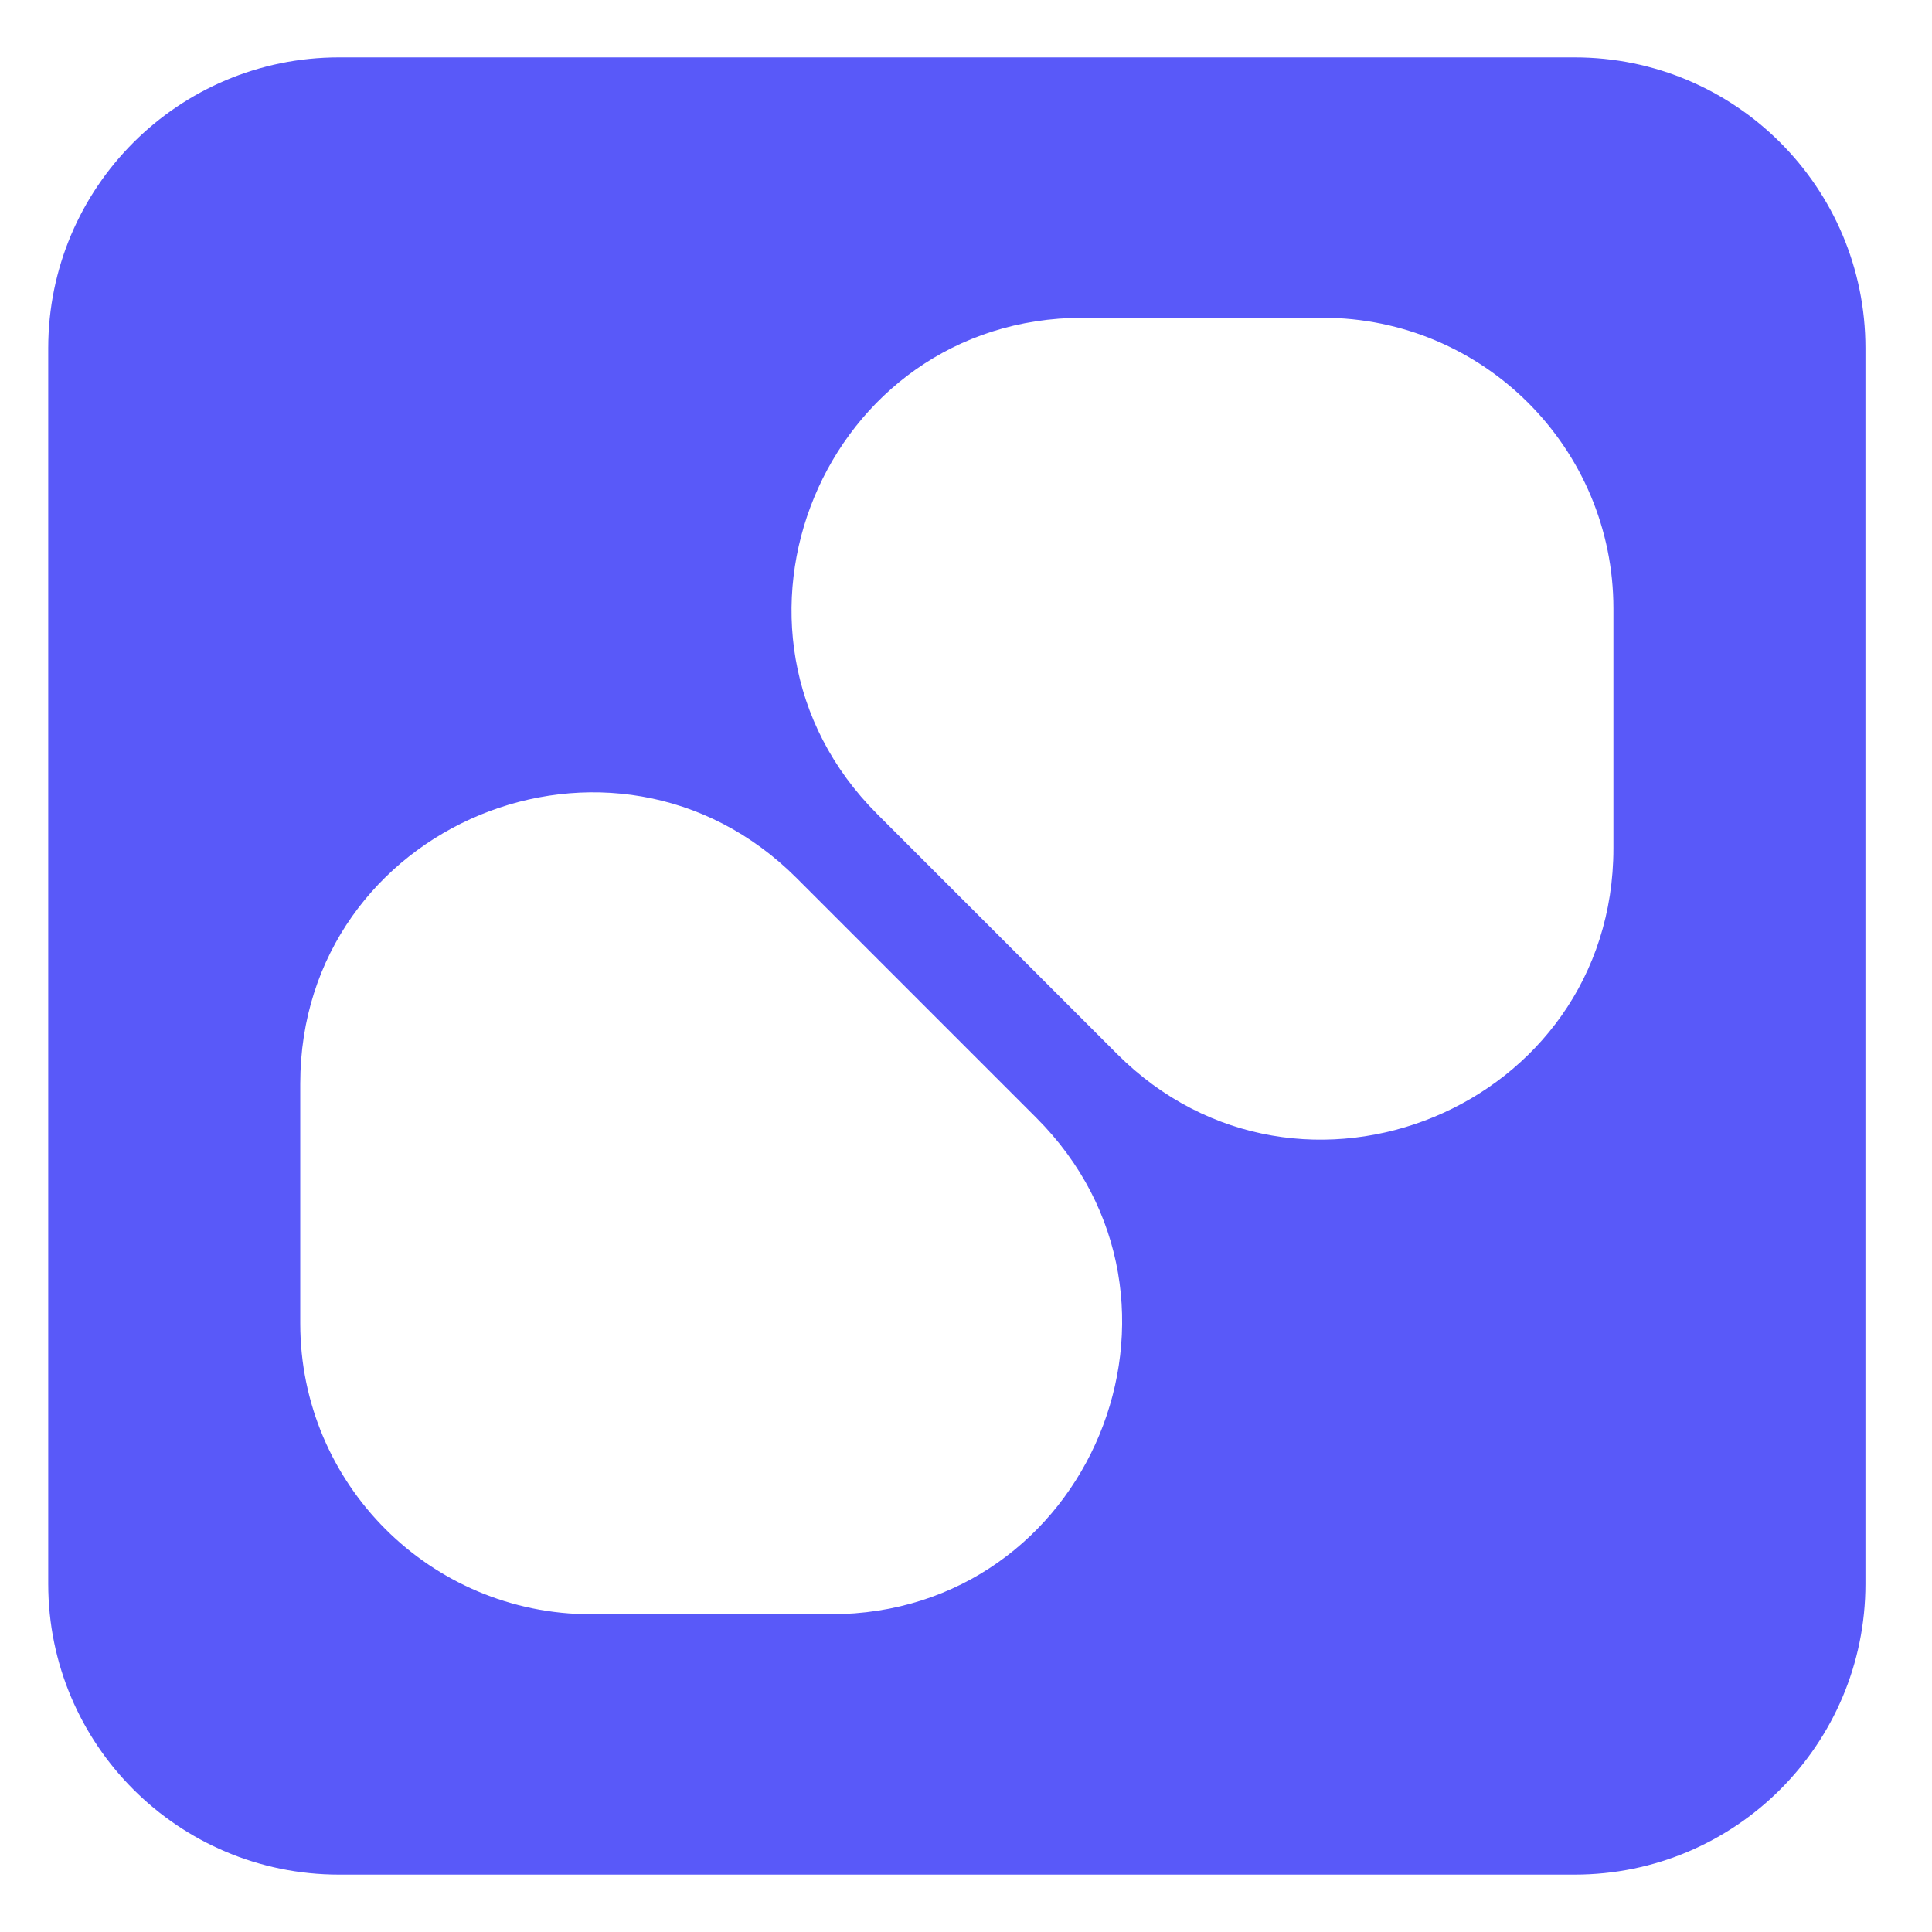 <svg width="35" height="35" viewBox="0 0 101 100" fill="none" xmlns="http://www.w3.org/2000/svg">
<path fill-rule="evenodd" clip-rule="evenodd" d="M2.521 17.7C2.521 9.305 9.326 2.5 17.721 2.5H82.32C90.715 2.5 97.52 9.305 97.52 17.7V82.3C97.52 90.695 90.715 97.5 82.32 97.5H17.721C9.326 97.5 2.521 90.695 2.521 82.3V17.7ZM15.696 56.151C15.696 42.609 32.068 35.828 41.644 45.403L54.18 57.94C63.756 67.515 56.974 83.888 43.432 83.888H30.896C22.501 83.888 15.696 77.082 15.696 68.688V56.151ZM58.397 54.597C67.973 64.172 84.345 57.391 84.345 43.849V31.312C84.345 22.917 77.54 16.112 69.145 16.112H56.609C43.067 16.112 36.285 32.485 45.861 42.06L58.397 54.597Z" fill="#5959F9"/>
</svg>
